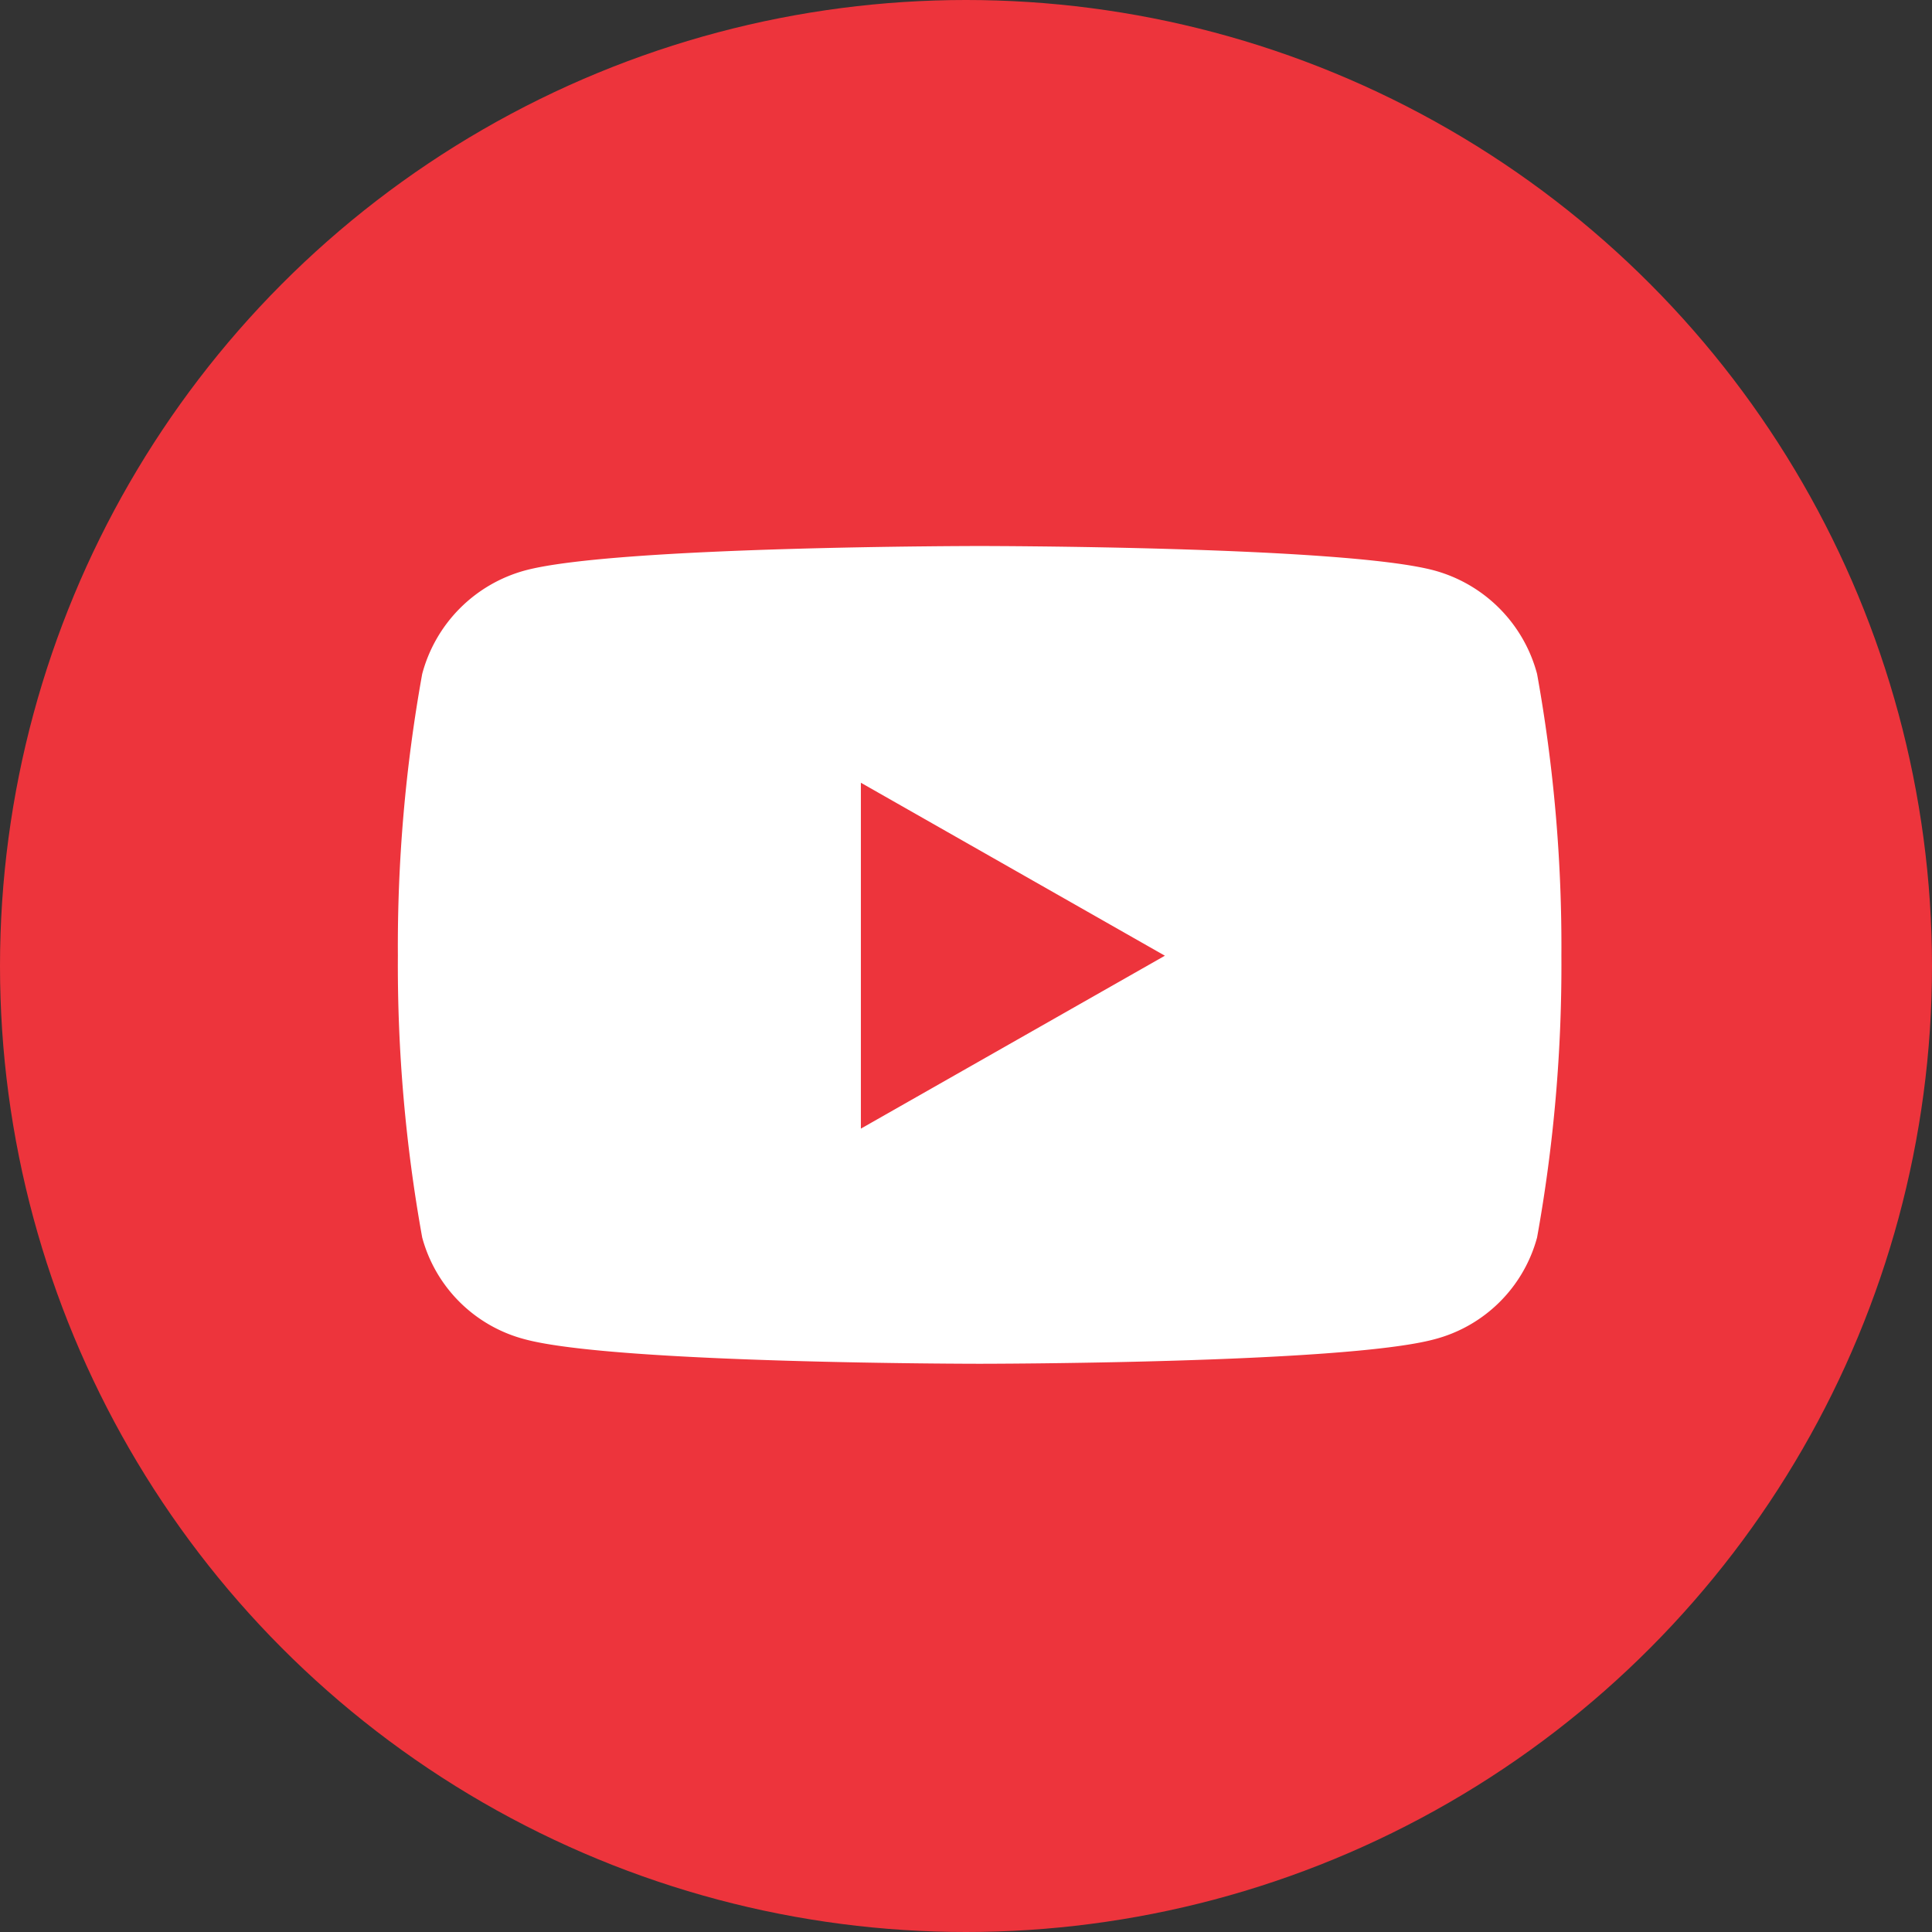 <svg xmlns="http://www.w3.org/2000/svg" width="34" height="34" viewBox="0 0 34 34">
  <rect x="0" y="0" width="34" height="34" fill="#333333" stroke="none"/>
  <g id="Group_36" data-name="Group 36" transform="translate(-80 -636)">
    <g id="Group_24" data-name="Group 24" transform="translate(80.087 637.077)">
      <circle id="Ellipse_2" data-name="Ellipse 2" cx="17" cy="17" r="17" transform="translate(-0.087 -1.077)" fill="#ed343c"/>
    </g>
    <path id="Icon_awesome-youtube" data-name="Icon awesome-youtube" d="M21.091,6.752a2.572,2.572,0,0,0-1.81-1.821c-1.6-.43-8-.43-8-.43s-6.4,0-8,.43a2.572,2.572,0,0,0-1.81,1.821,26.981,26.981,0,0,0-.428,4.959,26.981,26.981,0,0,0,.428,4.959,2.534,2.534,0,0,0,1.81,1.792c1.6.43,8,.43,8,.43s6.4,0,8-.43a2.534,2.534,0,0,0,1.81-1.792,26.98,26.98,0,0,0,.428-4.959,26.981,26.981,0,0,0-.428-4.959Zm-11.9,8V8.667l5.35,3.044-5.35,3.043Z" transform="translate(85.959 641.108)" fill="#fff"/>
  </g>
</svg>
